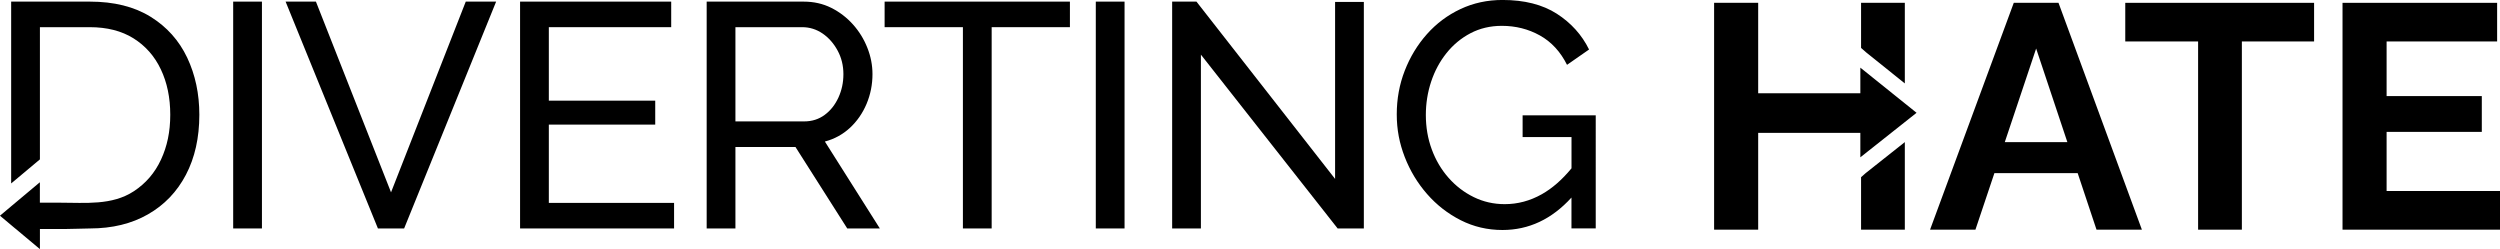<?xml version="1.0" encoding="UTF-8"?>
<svg id="Layer_1" data-name="Layer 1" xmlns="http://www.w3.org/2000/svg" viewBox="0 0 618.18 61.6">
  <rect x="57.66" y=".4" width="7.11" height="56.09"/>
  <polygon points="99.93 56.49 122.68 .4 115.17 .4 96.69 47.56 78.12 .4 70.62 .4 93.45 56.49 99.93 56.49"/>
  <polygon points="166.68 50.17 135.71 50.17 135.71 30.81 162.02 30.81 162.02 24.89 135.71 24.89 135.71 6.72 165.97 6.72 165.97 .4 128.6 .4 128.6 56.49 166.68 56.49 166.68 50.17"/>
  <path d="M210.17,31.61c1.76-1.64,3.13-3.61,4.11-5.93,.97-2.32,1.46-4.77,1.46-7.35,0-2.21-.42-4.38-1.27-6.52-.84-2.13-2.02-4.05-3.55-5.76-1.53-1.71-3.32-3.08-5.37-4.11-2.06-1.03-4.32-1.54-6.8-1.54h-24.01V56.49h7.11v-20.14h14.85l12.8,20.14h8.06l-13.59-21.49c2.37-.63,4.43-1.76,6.2-3.39Zm-11.34-1.59h-16.98V6.72h16.51c1.84,0,3.53,.53,5.06,1.58,1.52,1.05,2.76,2.46,3.71,4.23,.95,1.76,1.42,3.7,1.42,5.8s-.41,3.98-1.22,5.77c-.82,1.79-1.95,3.23-3.4,4.3-1.45,1.08-3.15,1.62-5.1,1.62Z"/>
  <polygon points="218.74 6.72 238.1 6.72 238.1 56.49 245.21 56.49 245.21 6.72 264.56 6.72 264.56 .4 218.74 .4 218.74 6.72"/>
  <rect x="270.96" y=".4" width="7.11" height="56.09"/>
  <polygon points="330.13 44.24 295.85 .4 289.84 .4 289.84 56.49 296.95 56.49 296.95 13.51 330.76 56.49 337.24 56.49 337.24 .47 330.13 .47 330.13 44.24"/>
  <path d="M376.5,28.52v5.37h12.09v7.73c-2.32,2.82-4.77,4.96-7.35,6.41-2.9,1.63-5.95,2.45-9.16,2.45-2.74,0-5.29-.58-7.66-1.74-2.37-1.16-4.45-2.75-6.24-4.78-1.79-2.03-3.17-4.37-4.15-7.03-.98-2.66-1.46-5.49-1.46-8.49,0-2.84,.43-5.58,1.3-8.22,.87-2.63,2.13-4.99,3.79-7.07,1.66-2.08,3.65-3.73,5.96-4.94,2.32-1.21,4.9-1.82,7.74-1.82,3.42,0,6.56,.79,9.4,2.37,2.84,1.58,5.08,4,6.72,7.27l5.45-3.79c-1.79-3.63-4.45-6.58-7.98-8.85-3.53-2.26-8.01-3.4-13.43-3.4-3.74,0-7.2,.75-10.39,2.25-3.19,1.5-5.95,3.57-8.29,6.2-2.34,2.63-4.17,5.65-5.49,9.05-1.32,3.4-1.97,6.99-1.97,10.78s.66,7.15,1.97,10.55c1.32,3.4,3.16,6.45,5.53,9.16,2.37,2.71,5.15,4.87,8.33,6.48,3.19,1.61,6.62,2.41,10.31,2.41,6.51,0,12.2-2.67,17.06-8.02v7.62h6V28.52h-18.09Z"/>
  <polygon points="460.19 11.85 461.43 12.94 471.01 20.63 471.01 .7 460.19 .7 460.19 11.85"/>
  <polygon points="460.19 43.81 460.19 56.79 471.01 56.79 471.01 35.14 461.35 42.79 460.19 43.81"/>
  <path d="M497.95,.7l-20.7,56.09h11.22l4.69-13.98h20.59l4.66,13.98h11.22L509.01,.7h-11.06Zm-2.22,34.44l7.75-23.14,7.72,23.14h-15.47Z"/>
  <polygon points="525.52 10.25 543.53 10.25 543.53 56.79 554.35 56.79 554.35 10.25 572.21 10.25 572.21 .7 525.52 .7 525.52 10.25"/>
  <polygon points="590.14 32.61 613.68 32.61 613.68 23.76 590.14 23.76 590.14 10.25 617.47 10.25 617.47 .7 579.24 .7 579.24 56.79 618.18 56.79 618.18 47.23 590.14 47.23 590.14 32.61"/>
  <polygon points="460.19 16.87 460.11 16.81 460.03 16.74 460.03 23.06 460.02 23.06 460.02 16.74 460 16.72 460 23.06 434.75 23.06 434.75 .7 423.85 .7 423.85 56.79 434.75 56.79 434.75 32.85 460 32.85 460 38.91 460.02 38.89 460.02 32.85 460.03 32.85 460.03 38.89 460.11 38.82 460.19 38.76 471.01 30.19 473.91 27.89 471.01 25.56 460.19 16.87"/>
  <path d="M3.76,56.49l.17,.14,5.94,4.97s0-4.97,0-4.97c2.03,0,4.05,0,6.08,0,2.11,0,4.22-.13,6.32-.14,5.5-.01,10.26-1.17,14.3-3.48,4.06-2.31,7.19-5.58,9.4-9.79,2.21-4.22,3.32-9.17,3.32-14.85,0-5.17-1-9.87-3-14.11-2.01-4.23-5.02-7.61-9.05-10.11C33.21,1.65,28.2,.4,22.19,.4H2.76V45.36l5.83-4.88,1.28-1.07V6.72h12.32c4.27,0,7.87,.92,10.82,2.76,2.95,1.85,5.21,4.4,6.76,7.67,1.55,3.26,2.33,7,2.33,11.22s-.76,7.8-2.29,11.1c-1.53,3.29-3.77,5.89-6.72,7.82-5.4,3.54-11.98,2.83-18.13,2.83-.32,0-5.1,0-5.1,0v-5.05l-.09,.07-3.51,2.94-3.51,2.94-1.19,1-1.57,1.32,1.57,1.31,1.19,1,1,.84Z"/>
</svg>